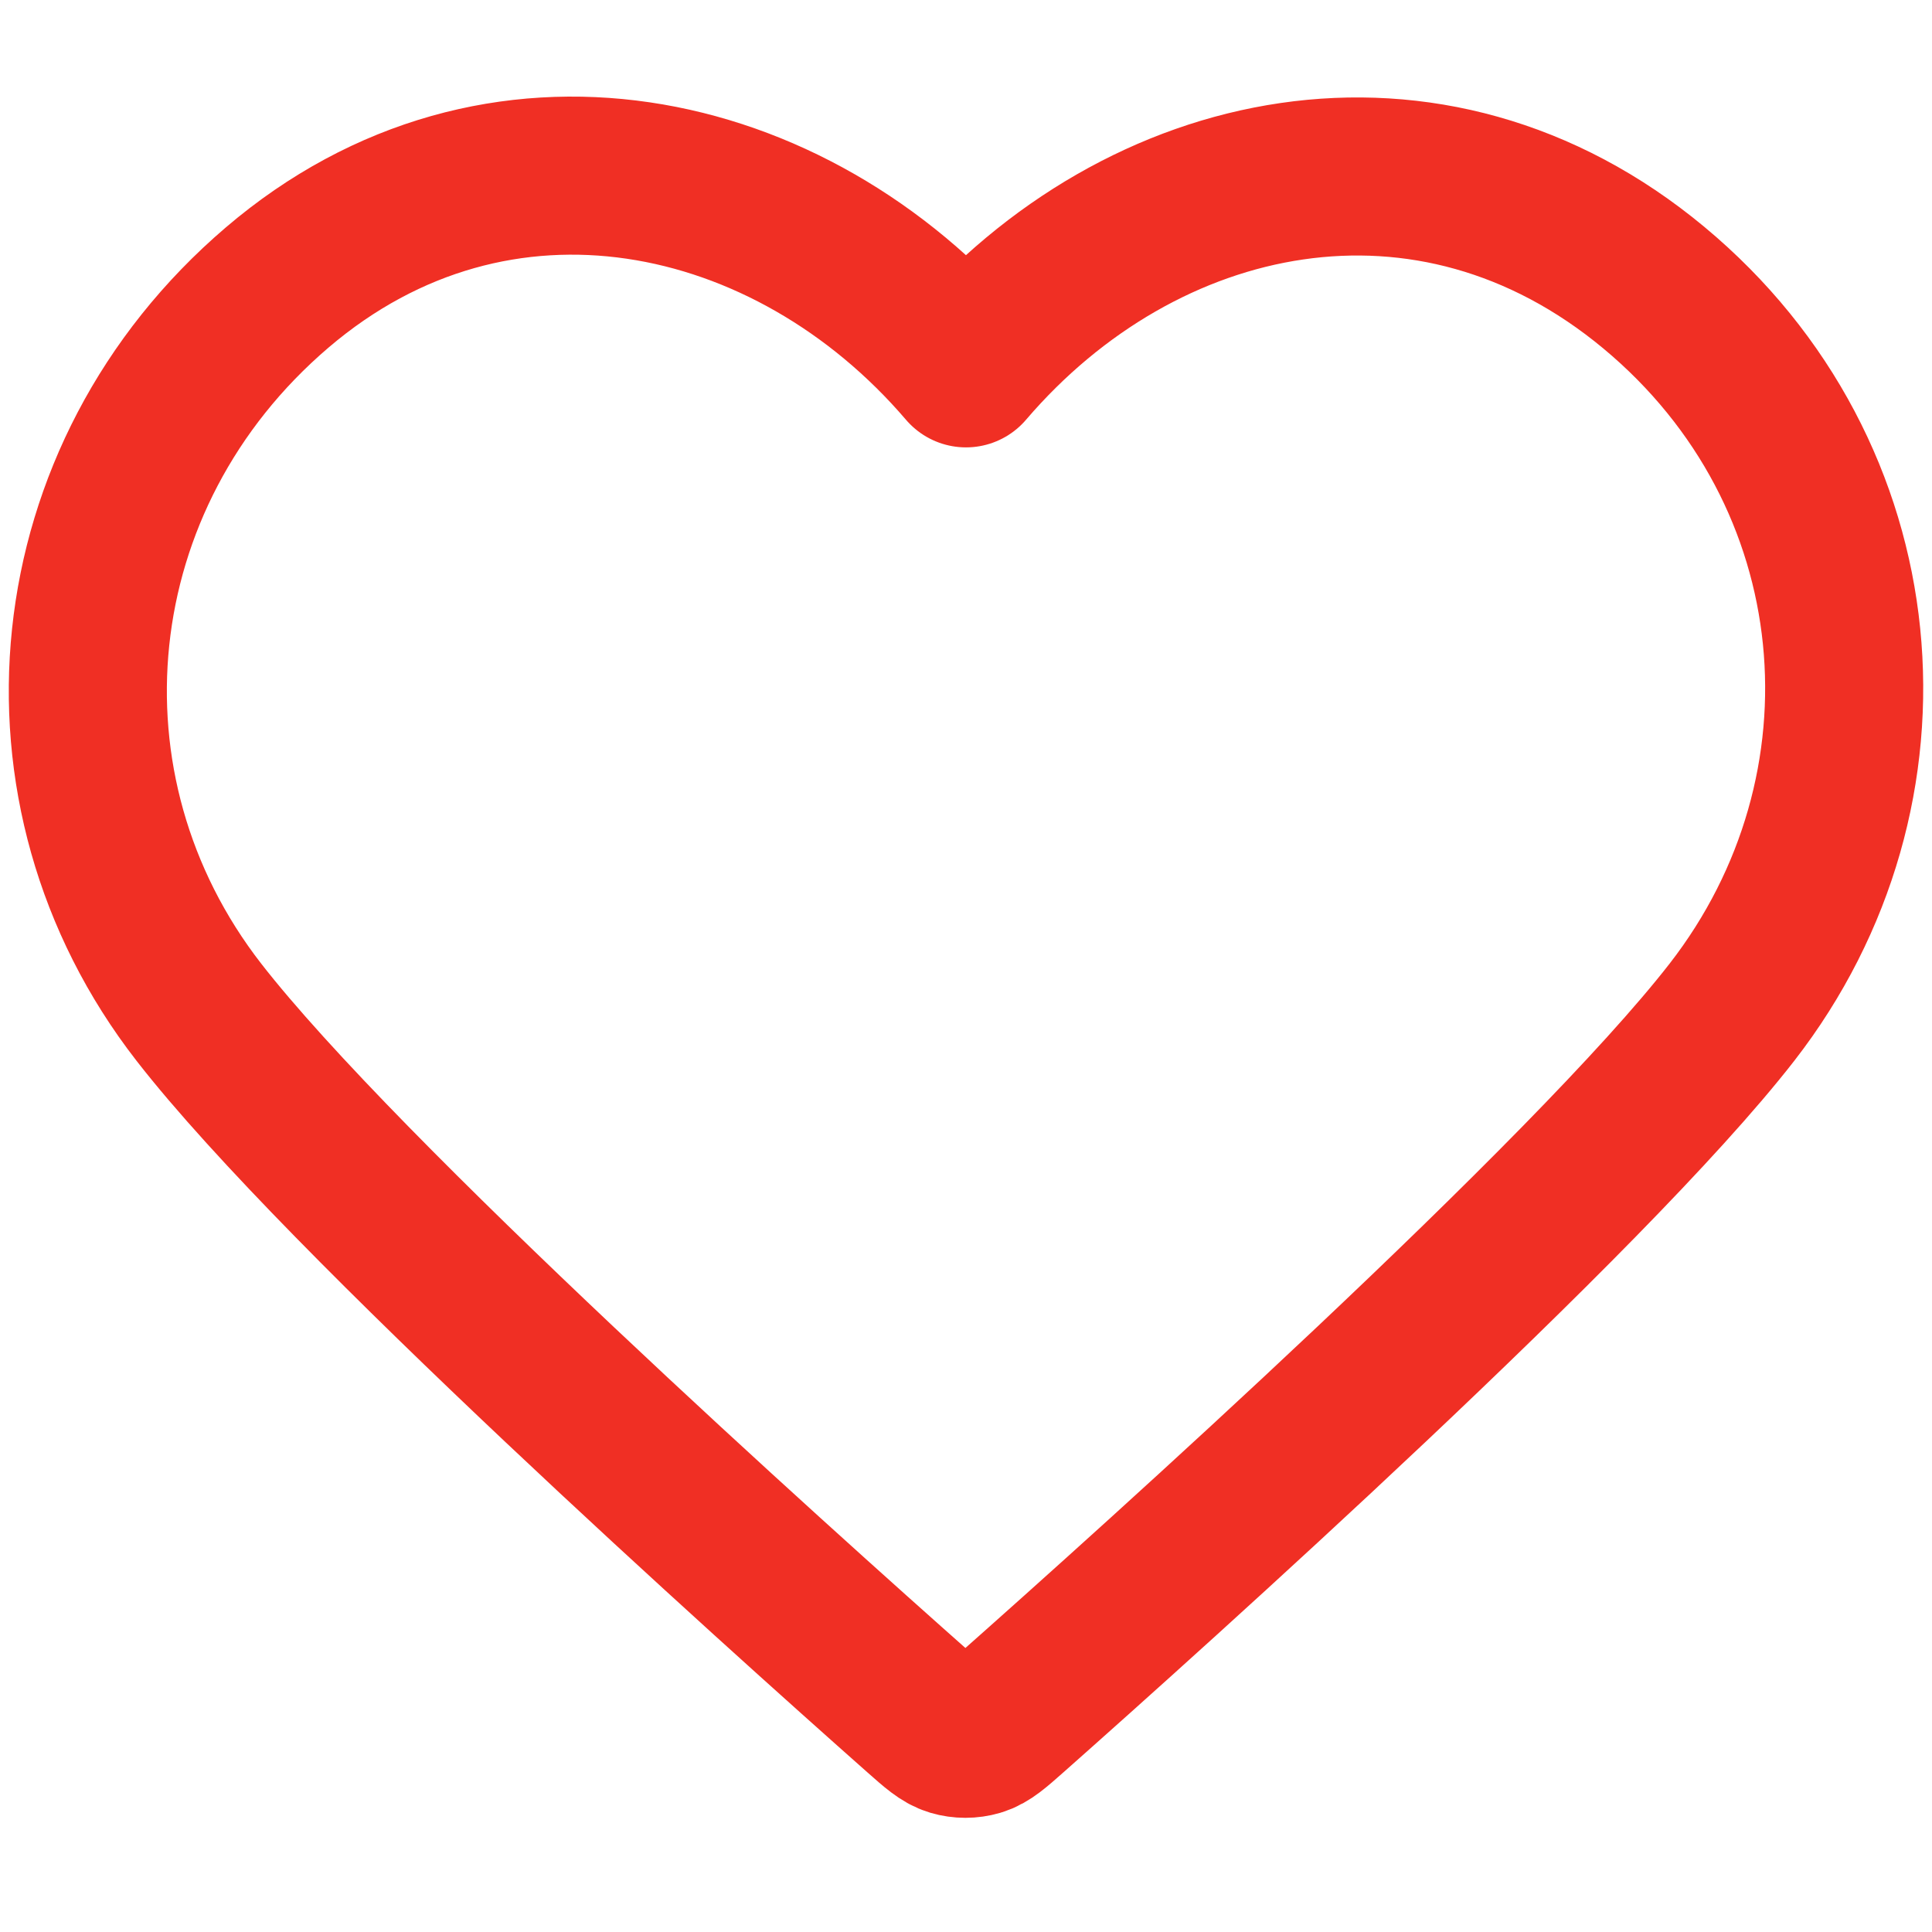 <svg width="110" height="110" viewBox="0 0 110 110" fill="none" xmlns="http://www.w3.org/2000/svg">
<path fill-rule="evenodd" clip-rule="evenodd" d="M55 20.972C45.003 9.285 28.299 5.673 15.774 16.375C3.248 27.078 1.485 44.971 11.321 57.629C19.499 68.153 44.249 90.349 52.361 97.534C53.268 98.337 53.722 98.739 54.251 98.897C54.713 99.034 55.218 99.034 55.681 98.897C56.21 98.739 56.663 98.337 57.571 97.534C65.683 90.349 90.432 68.153 98.611 57.629C108.447 44.971 106.898 26.965 94.158 16.375C81.417 5.785 64.997 9.285 55 20.972Z" stroke="#F02F24" stroke-width="9" stroke-linecap="round" stroke-linejoin="round"/>
</svg>
